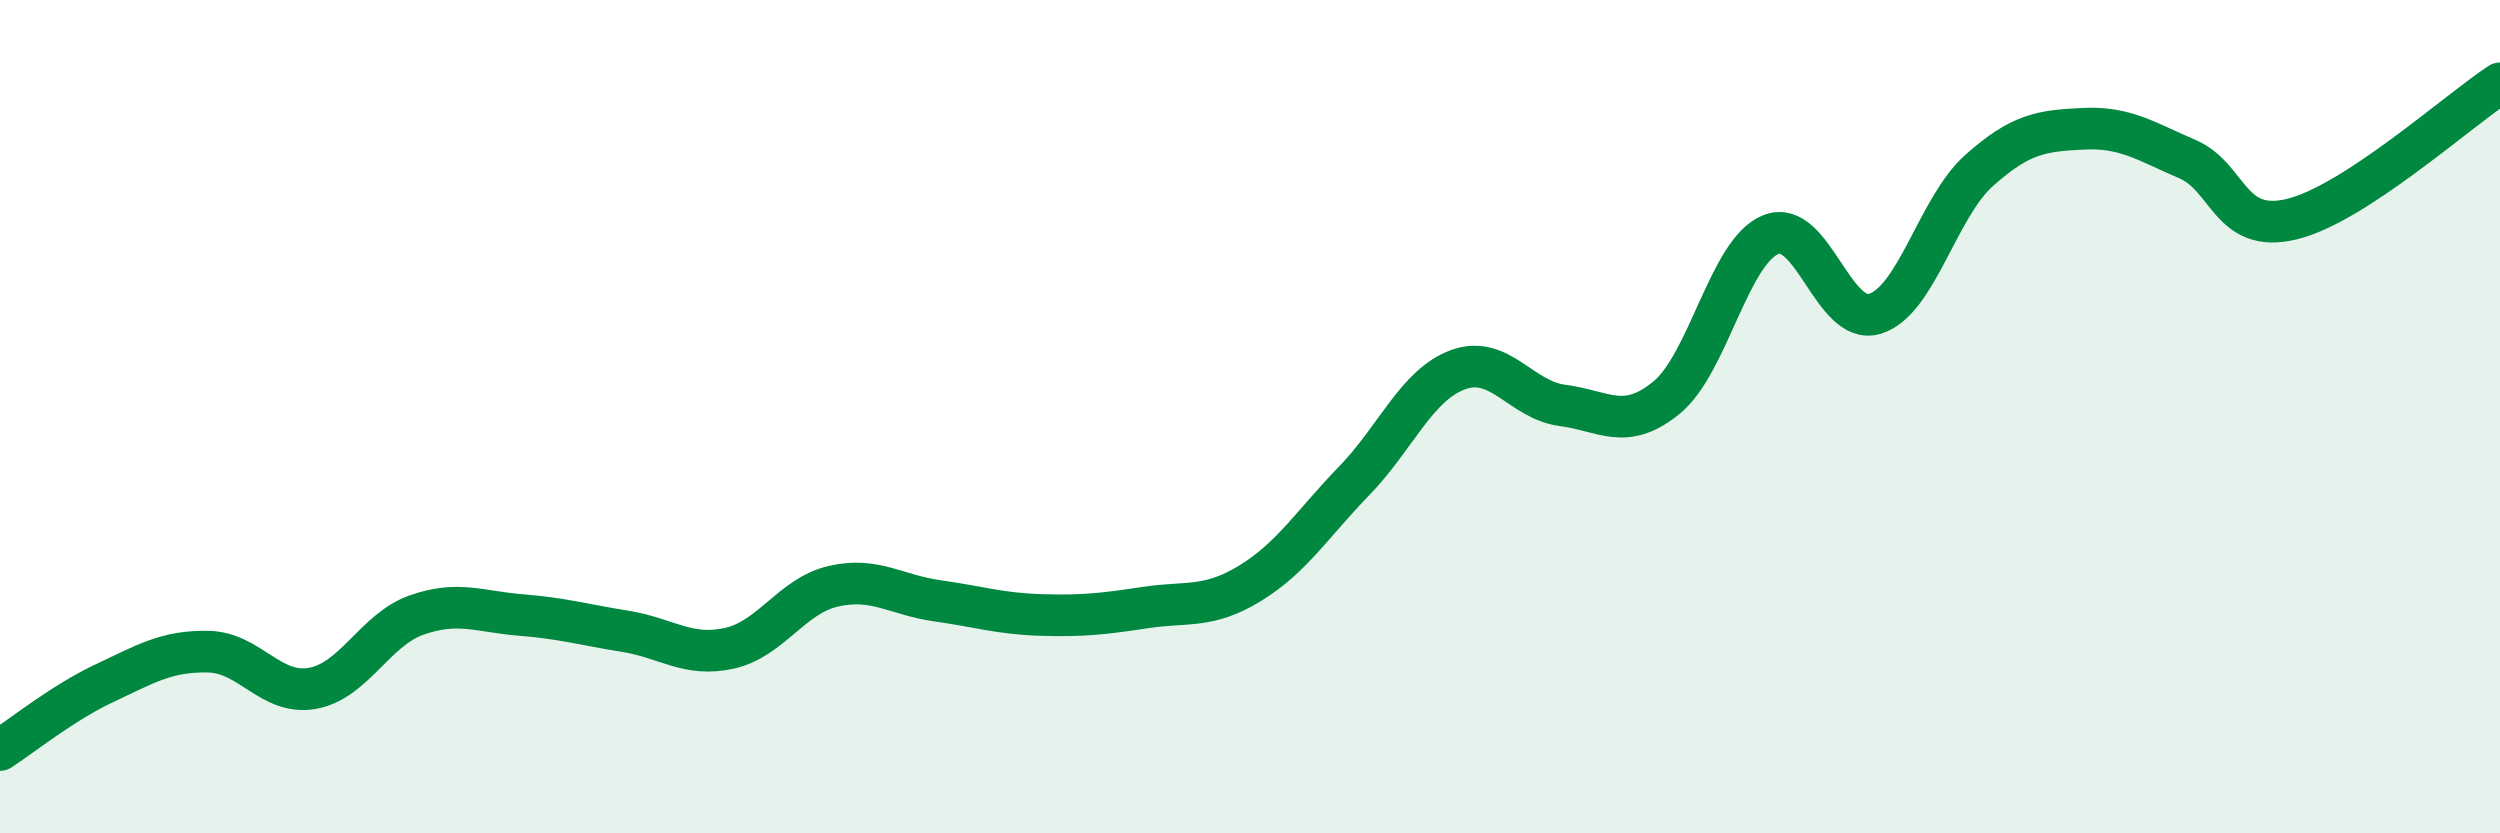 
    <svg width="60" height="20" viewBox="0 0 60 20" xmlns="http://www.w3.org/2000/svg">
      <path
        d="M 0,18 C 0.5,17.68 1.5,16.87 2.5,16.4 C 3.5,15.93 4,15.62 5,15.64 C 6,15.66 6.5,16.7 7.5,16.52 C 8.5,16.34 9,15.11 10,14.76 C 11,14.41 11.5,14.68 12.5,14.76 C 13.5,14.84 14,14.99 15,15.15 C 16,15.31 16.5,15.78 17.5,15.56 C 18.5,15.34 19,14.3 20,14.07 C 21,13.84 21.5,14.28 22.5,14.42 C 23.5,14.56 24,14.73 25,14.76 C 26,14.79 26.5,14.73 27.5,14.58 C 28.5,14.43 29,14.61 30,14 C 31,13.39 31.5,12.57 32.5,11.54 C 33.5,10.51 34,9.23 35,8.87 C 36,8.51 36.5,9.6 37.5,9.73 C 38.5,9.86 39,10.36 40,9.54 C 41,8.72 41.5,6.03 42.5,5.63 C 43.5,5.23 44,7.84 45,7.53 C 46,7.22 46.5,4.98 47.5,4.09 C 48.5,3.2 49,3.14 50,3.09 C 51,3.04 51.5,3.39 52.5,3.82 C 53.5,4.25 53.5,5.62 55,5.26 C 56.5,4.9 59,2.65 60,2L60 20L0 20Z"
        fill="#008740"
        opacity="0.1"
        stroke-linecap="round"
        stroke-linejoin="round"
      />
      <path
        d="M 0,18 C 0.5,17.68 1.5,16.87 2.5,16.4 C 3.5,15.93 4,15.62 5,15.64 C 6,15.66 6.5,16.7 7.5,16.52 C 8.5,16.34 9,15.11 10,14.76 C 11,14.41 11.5,14.68 12.5,14.76 C 13.5,14.84 14,14.99 15,15.15 C 16,15.31 16.5,15.78 17.5,15.56 C 18.5,15.34 19,14.3 20,14.07 C 21,13.84 21.5,14.28 22.5,14.42 C 23.5,14.56 24,14.73 25,14.76 C 26,14.79 26.5,14.73 27.5,14.58 C 28.5,14.43 29,14.61 30,14 C 31,13.39 31.5,12.57 32.5,11.54 C 33.5,10.51 34,9.23 35,8.87 C 36,8.51 36.5,9.6 37.5,9.73 C 38.5,9.86 39,10.36 40,9.54 C 41,8.72 41.5,6.03 42.5,5.63 C 43.5,5.23 44,7.84 45,7.53 C 46,7.22 46.5,4.98 47.5,4.09 C 48.5,3.2 49,3.14 50,3.09 C 51,3.04 51.5,3.39 52.5,3.82 C 53.5,4.25 53.5,5.62 55,5.26 C 56.5,4.9 59,2.65 60,2"
        stroke="#008740"
        stroke-width="1"
        fill="none"
        stroke-linecap="round"
        stroke-linejoin="round"
      />
    </svg>
  